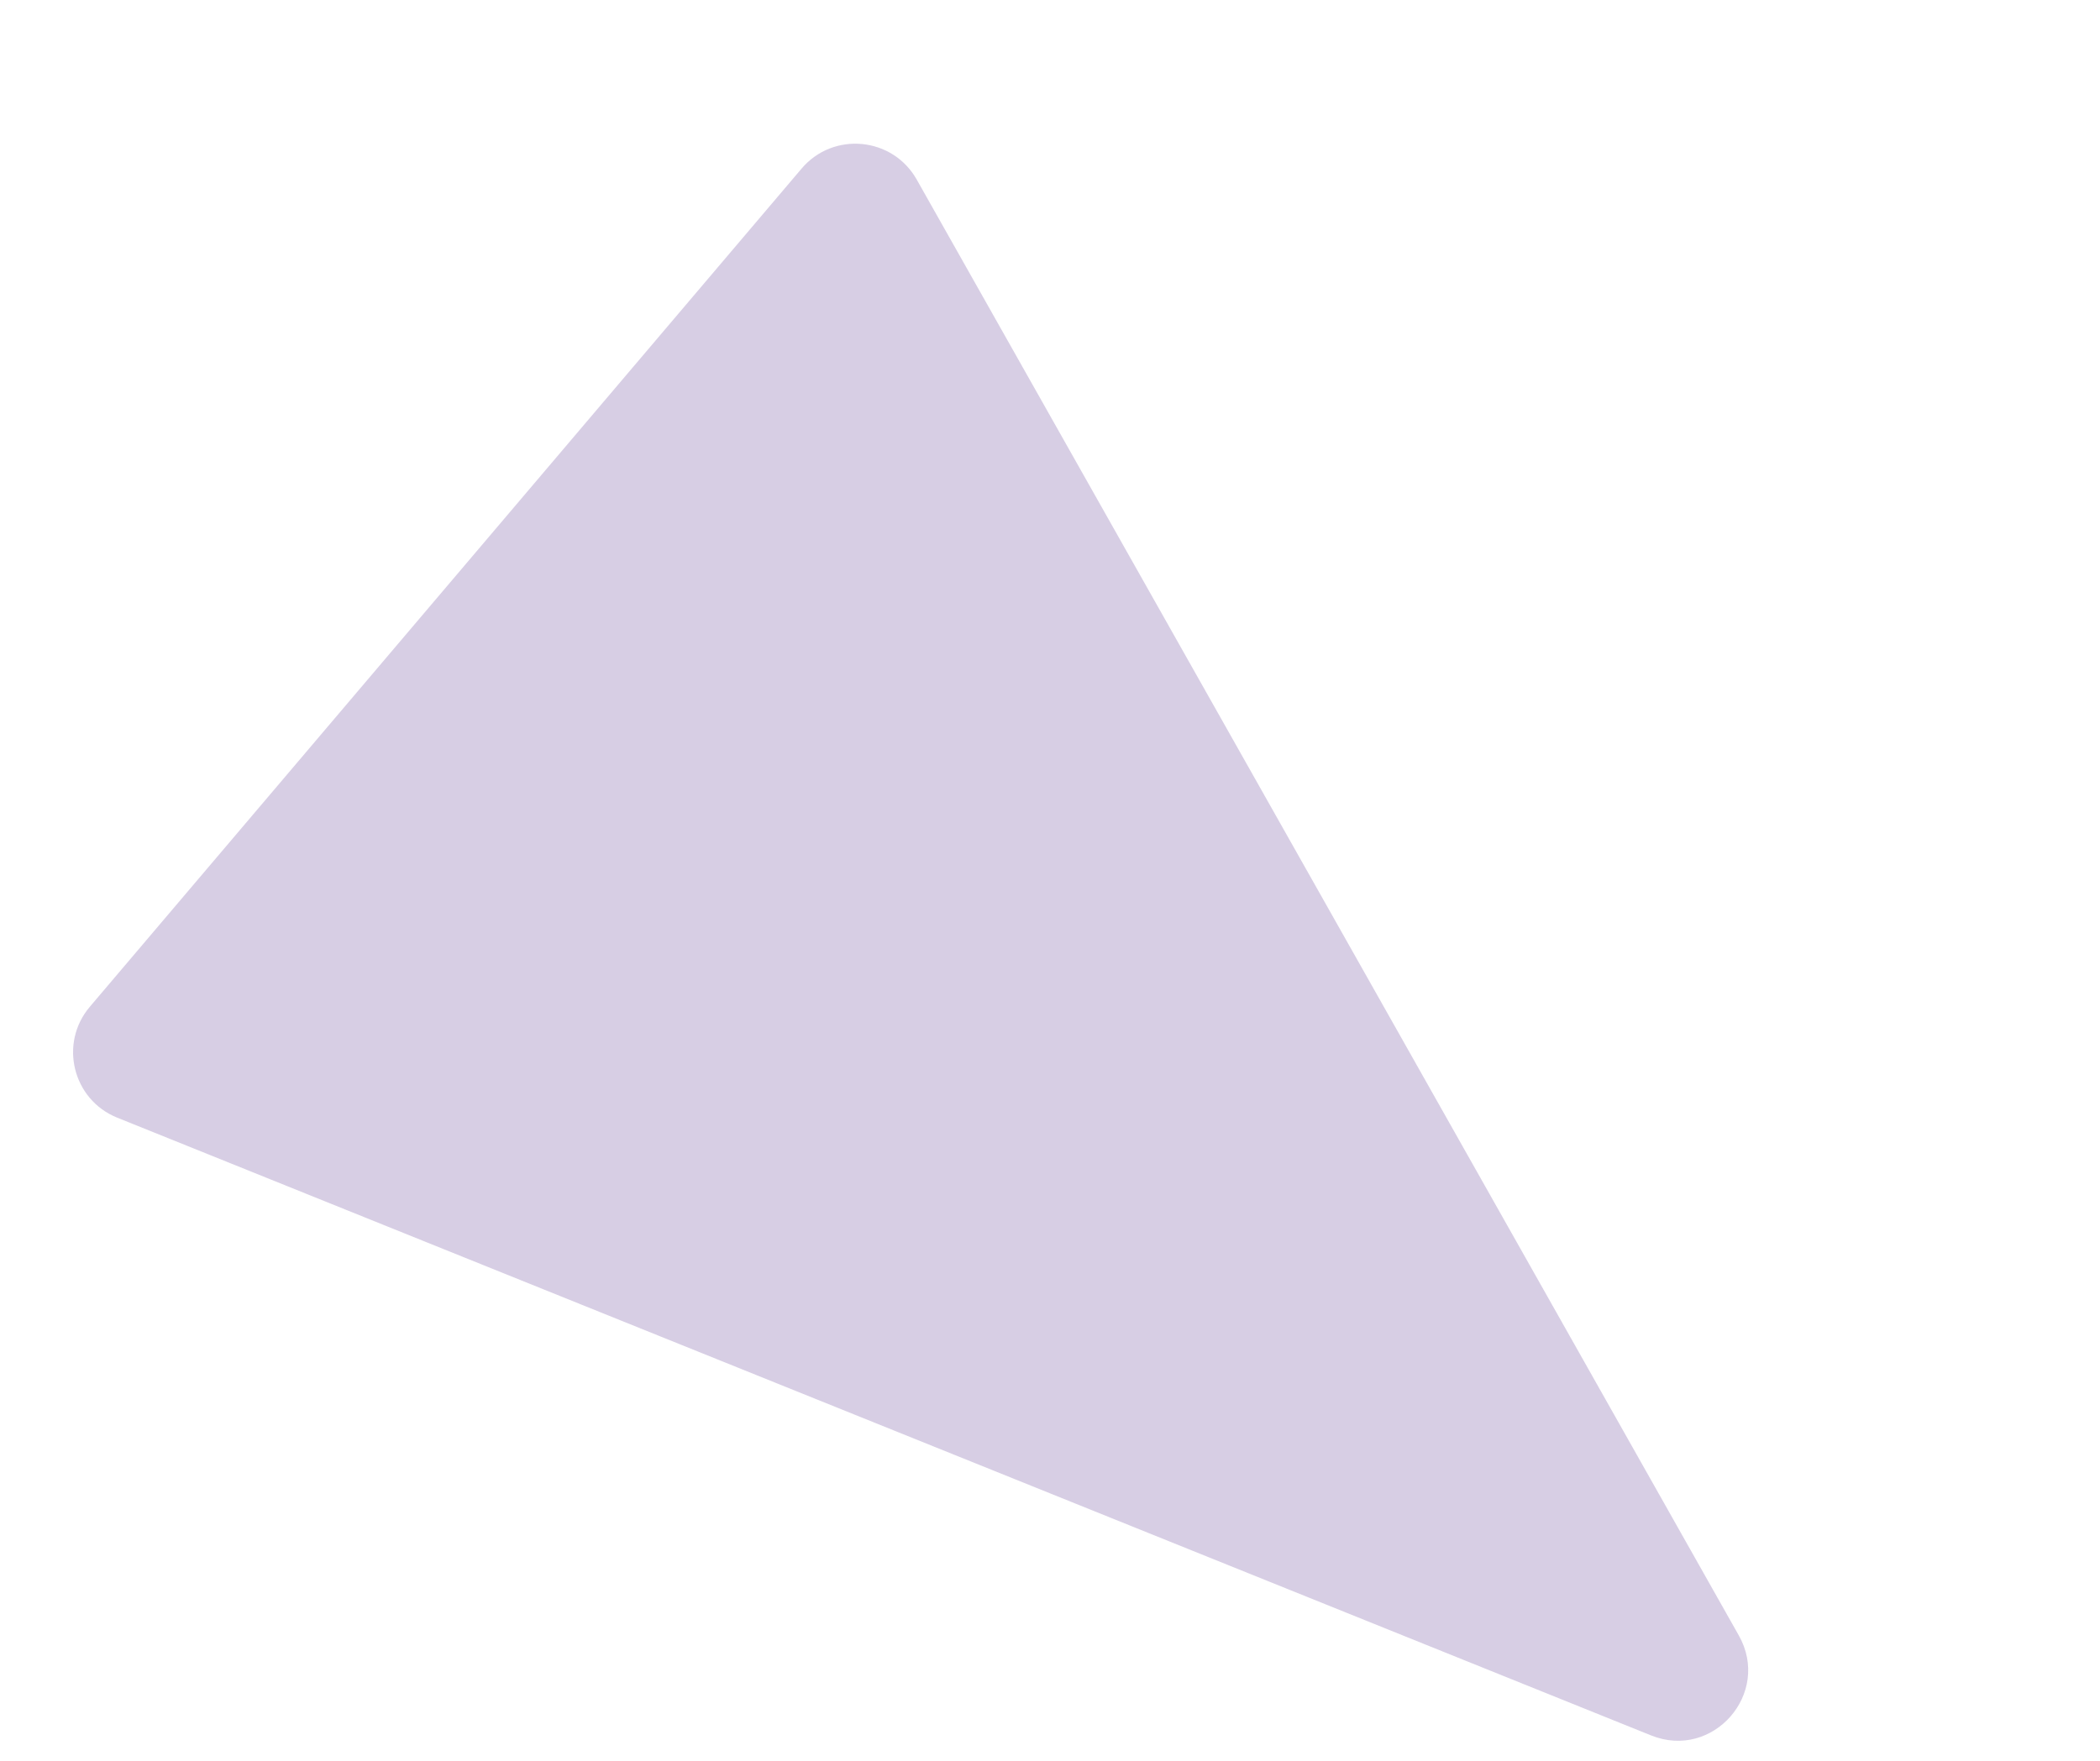<?xml version="1.0" encoding="UTF-8"?> <svg xmlns="http://www.w3.org/2000/svg" width="149" height="125" viewBox="0 0 149 125" fill="none"> <path d="M123.373 116.071L65.042 12.741C63.332 9.712 59.128 9.311 56.876 11.963L6.375 71.45C4.168 74.05 5.155 78.049 8.318 79.323L117.151 123.167C121.537 124.934 125.698 120.189 123.373 116.071Z" fill="#785CA6" fill-opacity="0.3"></path> </svg> 